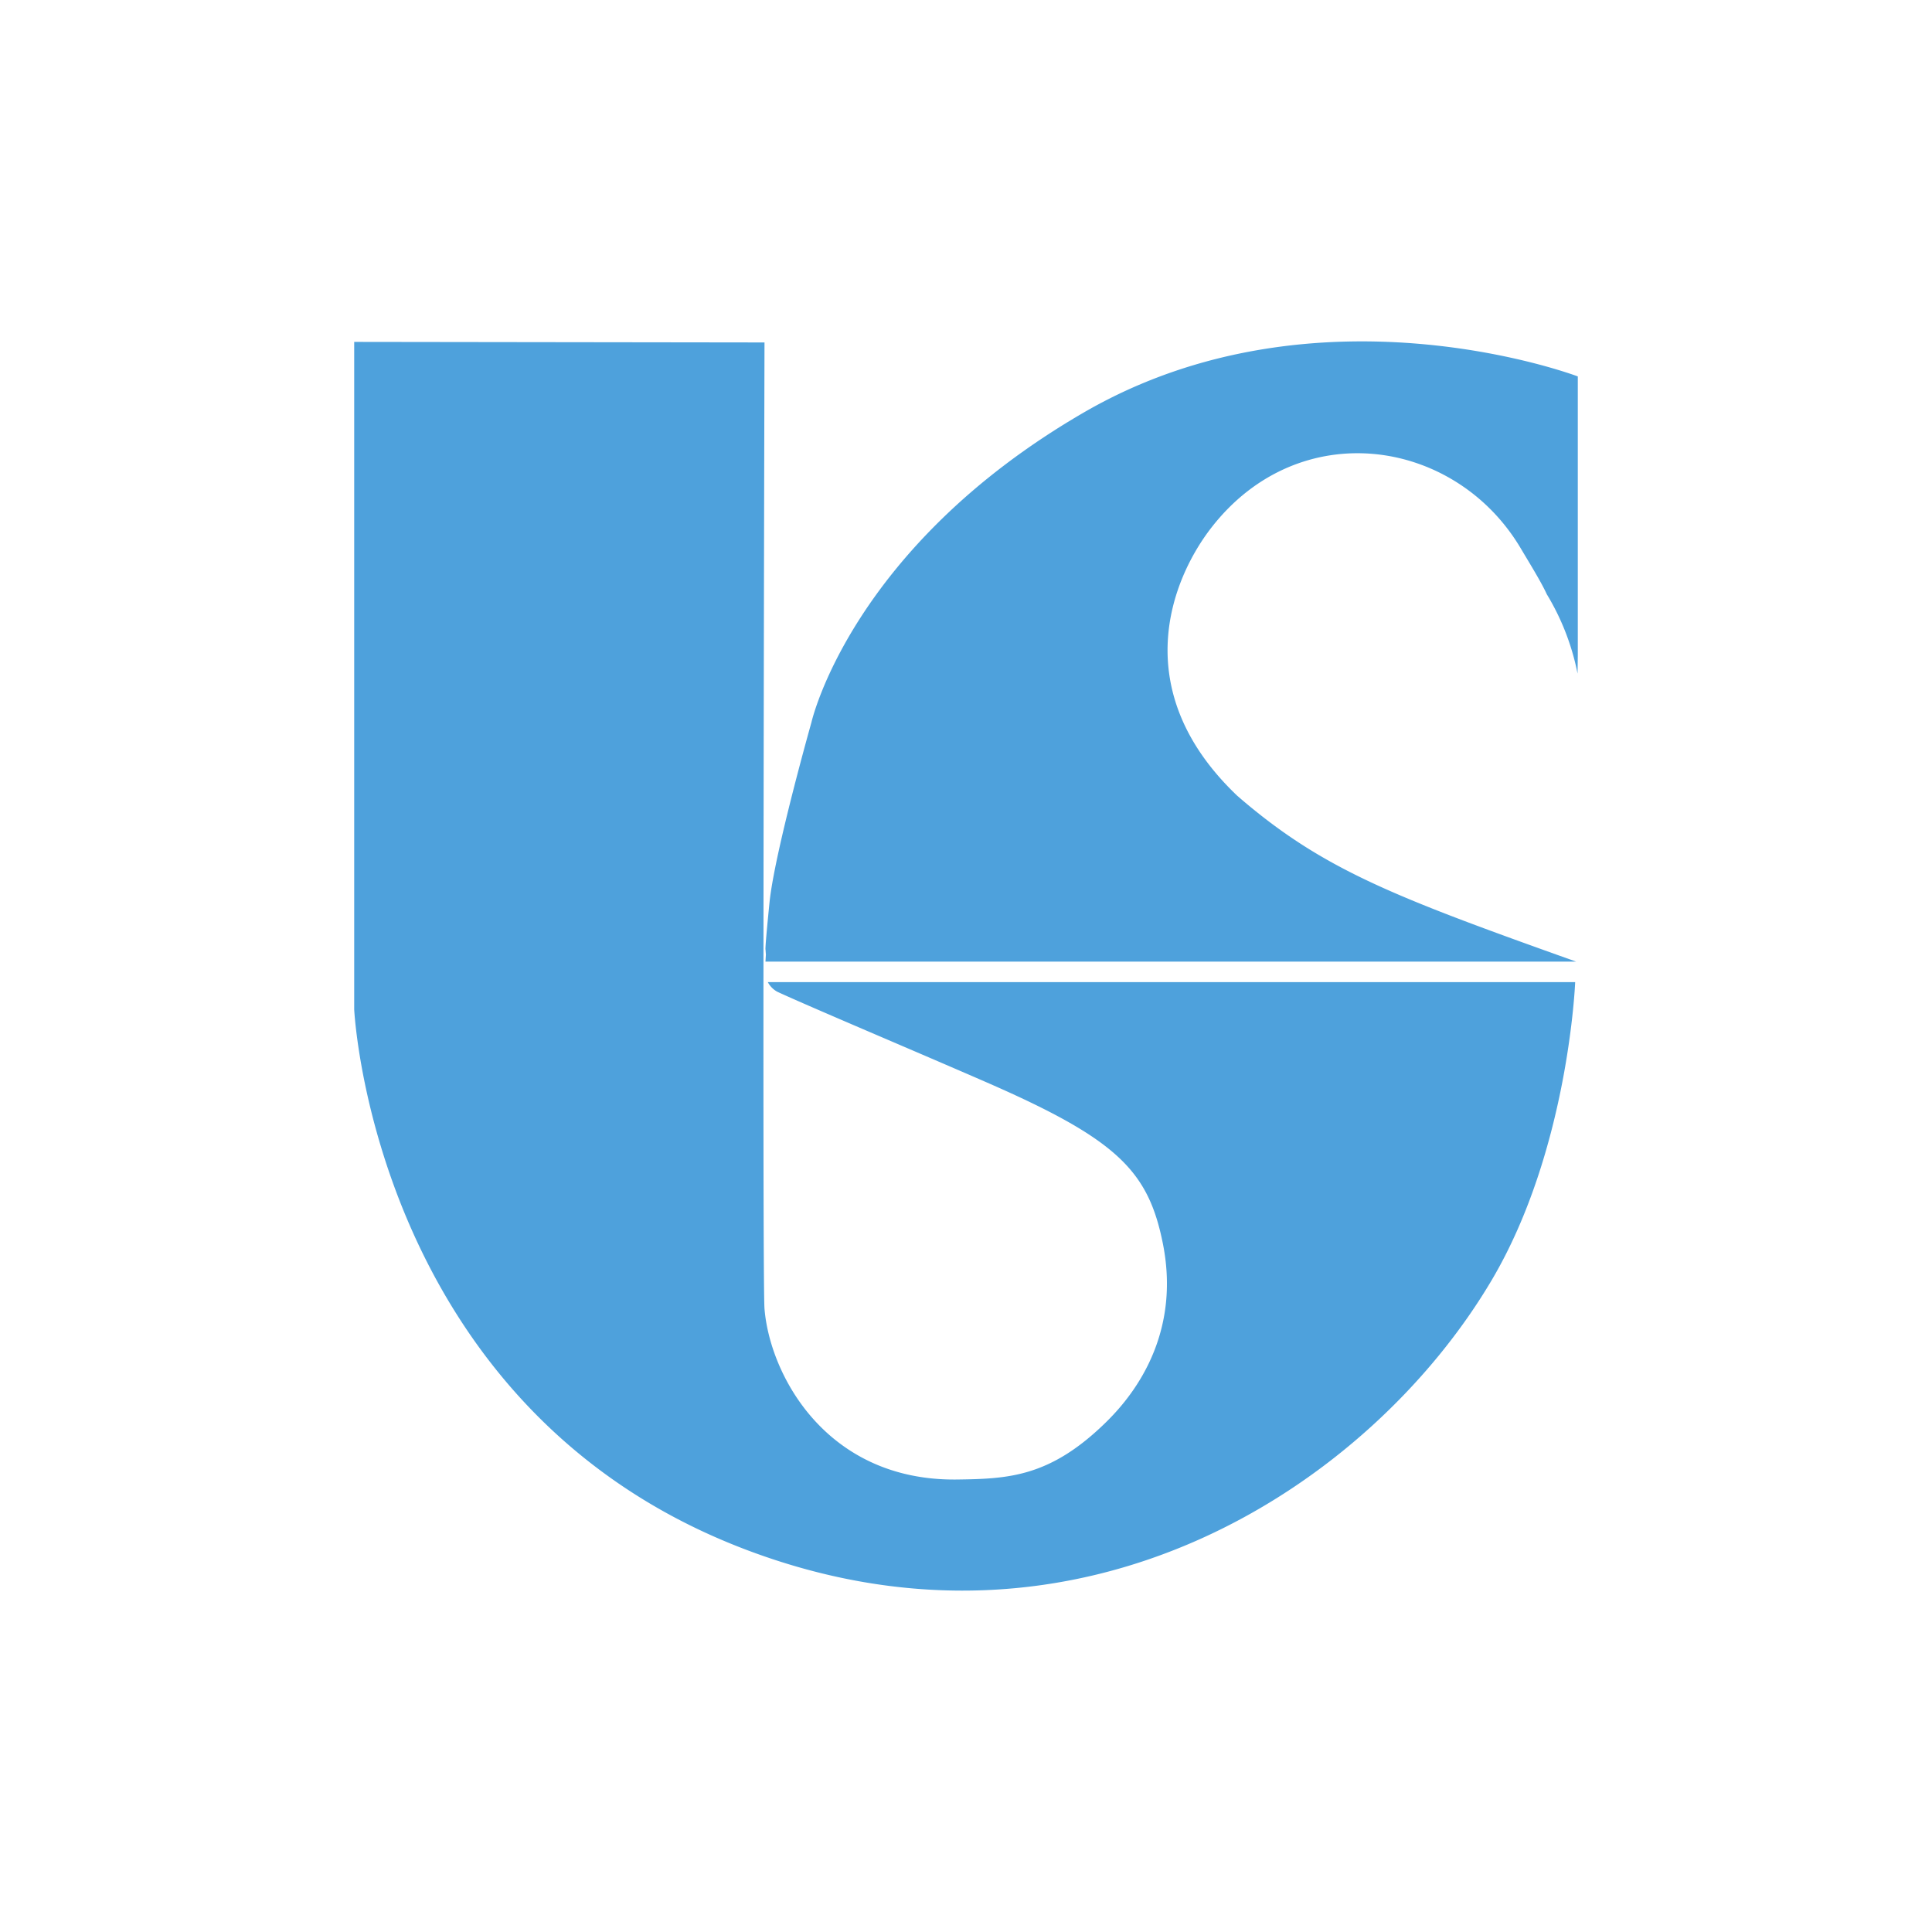 <svg xmlns="http://www.w3.org/2000/svg" viewBox="0 0 300 300"><g id="svg8"><path d="M244.963,104.598,245,101.695V58.451s-40.489-15.387-76.695,5.593-42.304,48.119-42.304,48.119-5.741,20.31-6.511,27.97-.618,7.325-.618,7.325l.055.775-.065,1.09H244.747c-28.292-10.102-39.355-14.258-52.62-25.749-17.143-16.313-10.305-33.538-4.048-41.612,13.665-17.63,37.863-13.986,48.046,3.159,1.581,2.662,3.187,5.248,4.067,7.166a37.86,37.86,0,0,1,4.771,12.311Z" fill="#4ea1dc"/><path d="M55,53.09V156.734s.093,1.959.571,5.303c2.206,15.427,12.613,60.339,59.921,78.465,52.479,20.108,97.454-10.103,116.148-41.738,11.943-20.211,12.952-46.259,12.952-46.259H119.225a3.647,3.647,0,0,0,1.483,1.499c5.125,2.37,22.291,9.608,32.595,14.11,20.175,8.816,24.987,13.686,27.252,24.912,3.132,15.516-5.963,25.07-9.119,28.112-8.521,8.214-14.906,8.496-22.799,8.6-20.297.267-29.092-16.214-29.925-26.516-.371-4.596,0-150.047,0-150.047Z" fill="#4ea1dc"/></g></svg>